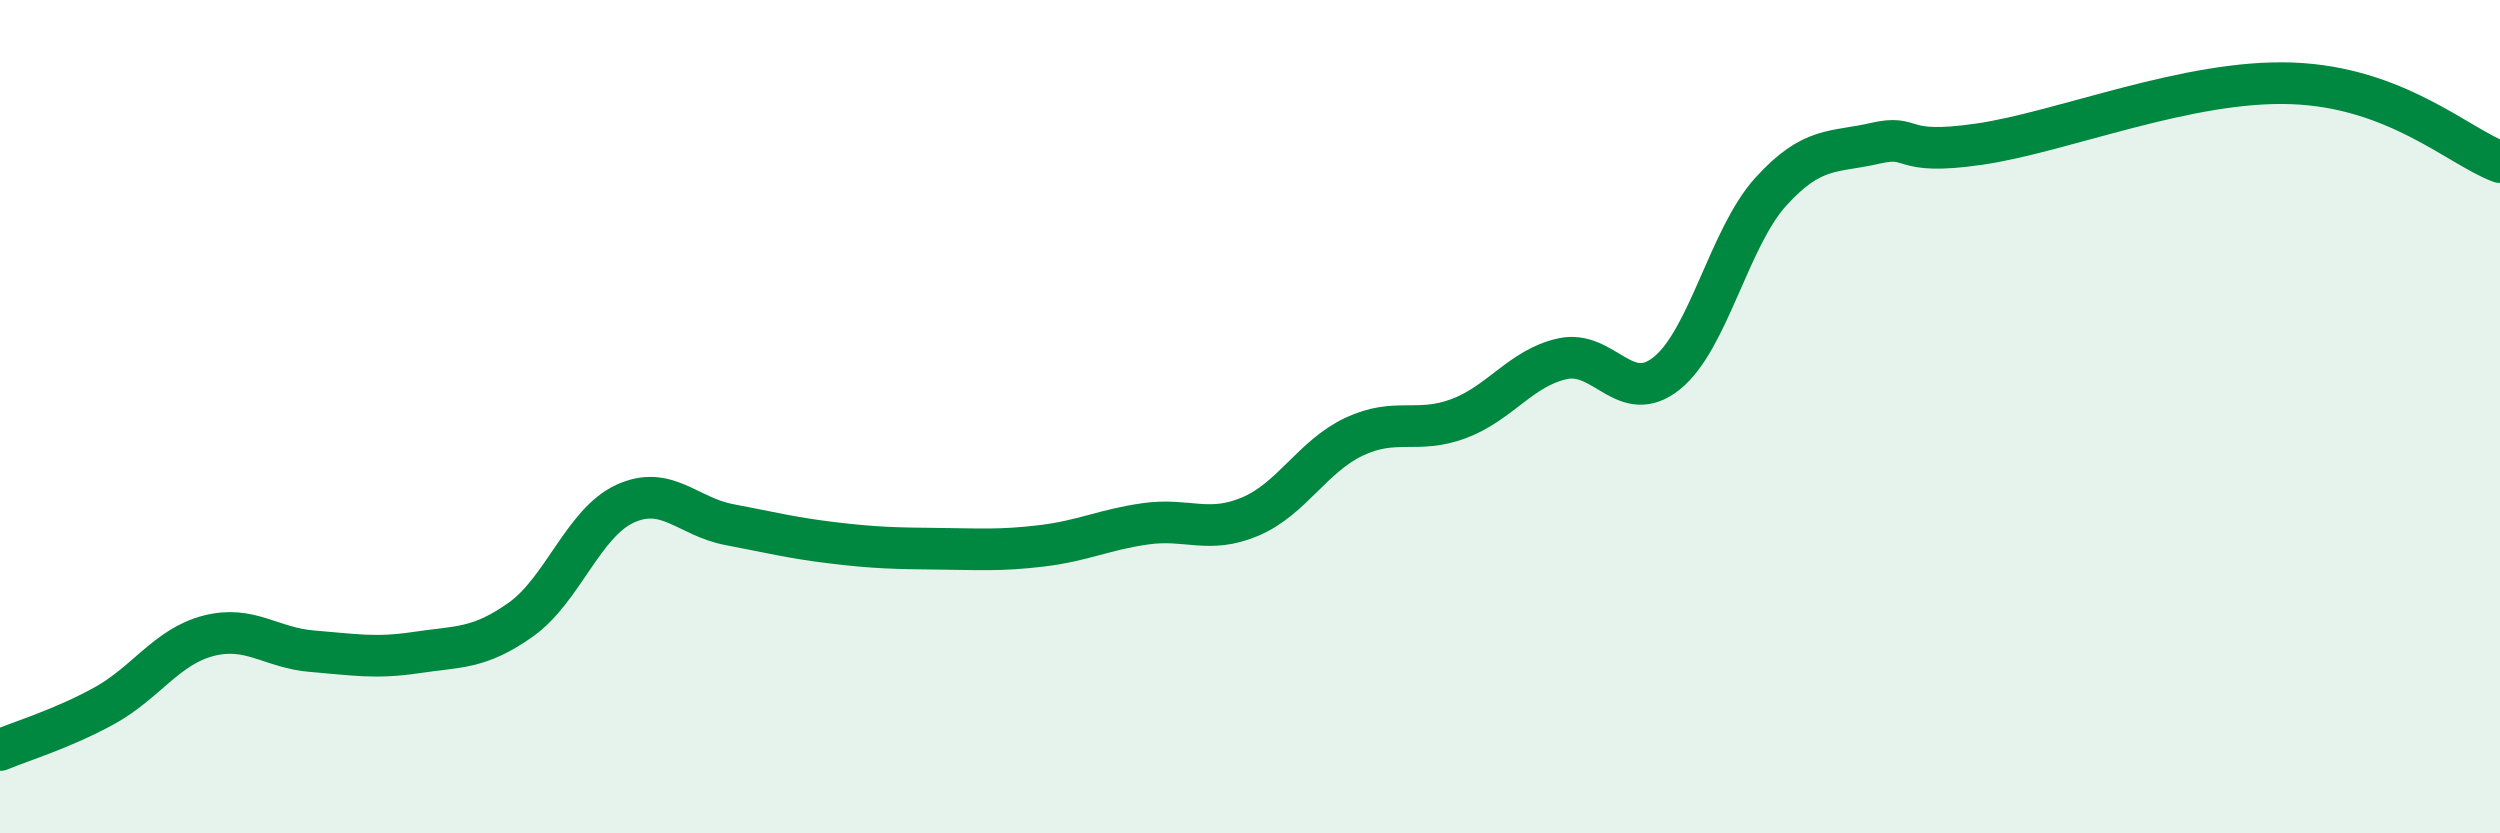 
    <svg width="60" height="20" viewBox="0 0 60 20" xmlns="http://www.w3.org/2000/svg">
      <path
        d="M 0,18 C 0.5,17.79 1.5,17.49 2.5,16.94 C 3.5,16.39 4,15.52 5,15.26 C 6,15 6.5,15.55 7.5,15.63 C 8.5,15.71 9,15.81 10,15.66 C 11,15.51 11.5,15.58 12.5,14.87 C 13.5,14.16 14,12.55 15,12.09 C 16,11.63 16.5,12.4 17.5,12.59 C 18.5,12.78 19,12.91 20,13.03 C 21,13.15 21.5,13.16 22.5,13.17 C 23.5,13.18 24,13.22 25,13.1 C 26,12.98 26.5,12.71 27.5,12.57 C 28.5,12.43 29,12.82 30,12.4 C 31,11.98 31.5,10.95 32.5,10.48 C 33.5,10.01 34,10.42 35,10.05 C 36,9.68 36.5,8.83 37.5,8.61 C 38.5,8.39 39,9.76 40,8.96 C 41,8.16 41.5,5.7 42.5,4.6 C 43.5,3.5 44,3.67 45,3.44 C 46,3.21 45.5,3.75 47.5,3.46 C 49.5,3.17 52.5,1.91 55,2 C 57.5,2.09 59,3.51 60,3.89L60 20L0 20Z"
        fill="#008740"
        opacity="0.1"
        stroke-linecap="round"
        stroke-linejoin="round"
      />
      <path
        d="M 0,18 C 0.5,17.79 1.5,17.49 2.5,16.94 C 3.5,16.39 4,15.52 5,15.26 C 6,15 6.5,15.55 7.5,15.63 C 8.5,15.71 9,15.81 10,15.66 C 11,15.51 11.5,15.58 12.5,14.87 C 13.5,14.16 14,12.55 15,12.09 C 16,11.63 16.5,12.4 17.5,12.59 C 18.5,12.78 19,12.91 20,13.03 C 21,13.15 21.5,13.16 22.5,13.17 C 23.5,13.18 24,13.22 25,13.1 C 26,12.98 26.5,12.71 27.5,12.57 C 28.5,12.43 29,12.82 30,12.4 C 31,11.98 31.5,10.95 32.5,10.48 C 33.5,10.01 34,10.42 35,10.05 C 36,9.68 36.5,8.83 37.5,8.61 C 38.5,8.39 39,9.76 40,8.96 C 41,8.16 41.5,5.7 42.5,4.6 C 43.5,3.5 44,3.67 45,3.44 C 46,3.21 45.5,3.75 47.5,3.46 C 49.5,3.17 52.5,1.91 55,2 C 57.5,2.09 59,3.51 60,3.89"
        stroke="#008740"
        stroke-width="1"
        fill="none"
        stroke-linecap="round"
        stroke-linejoin="round"
      />
    </svg>
  